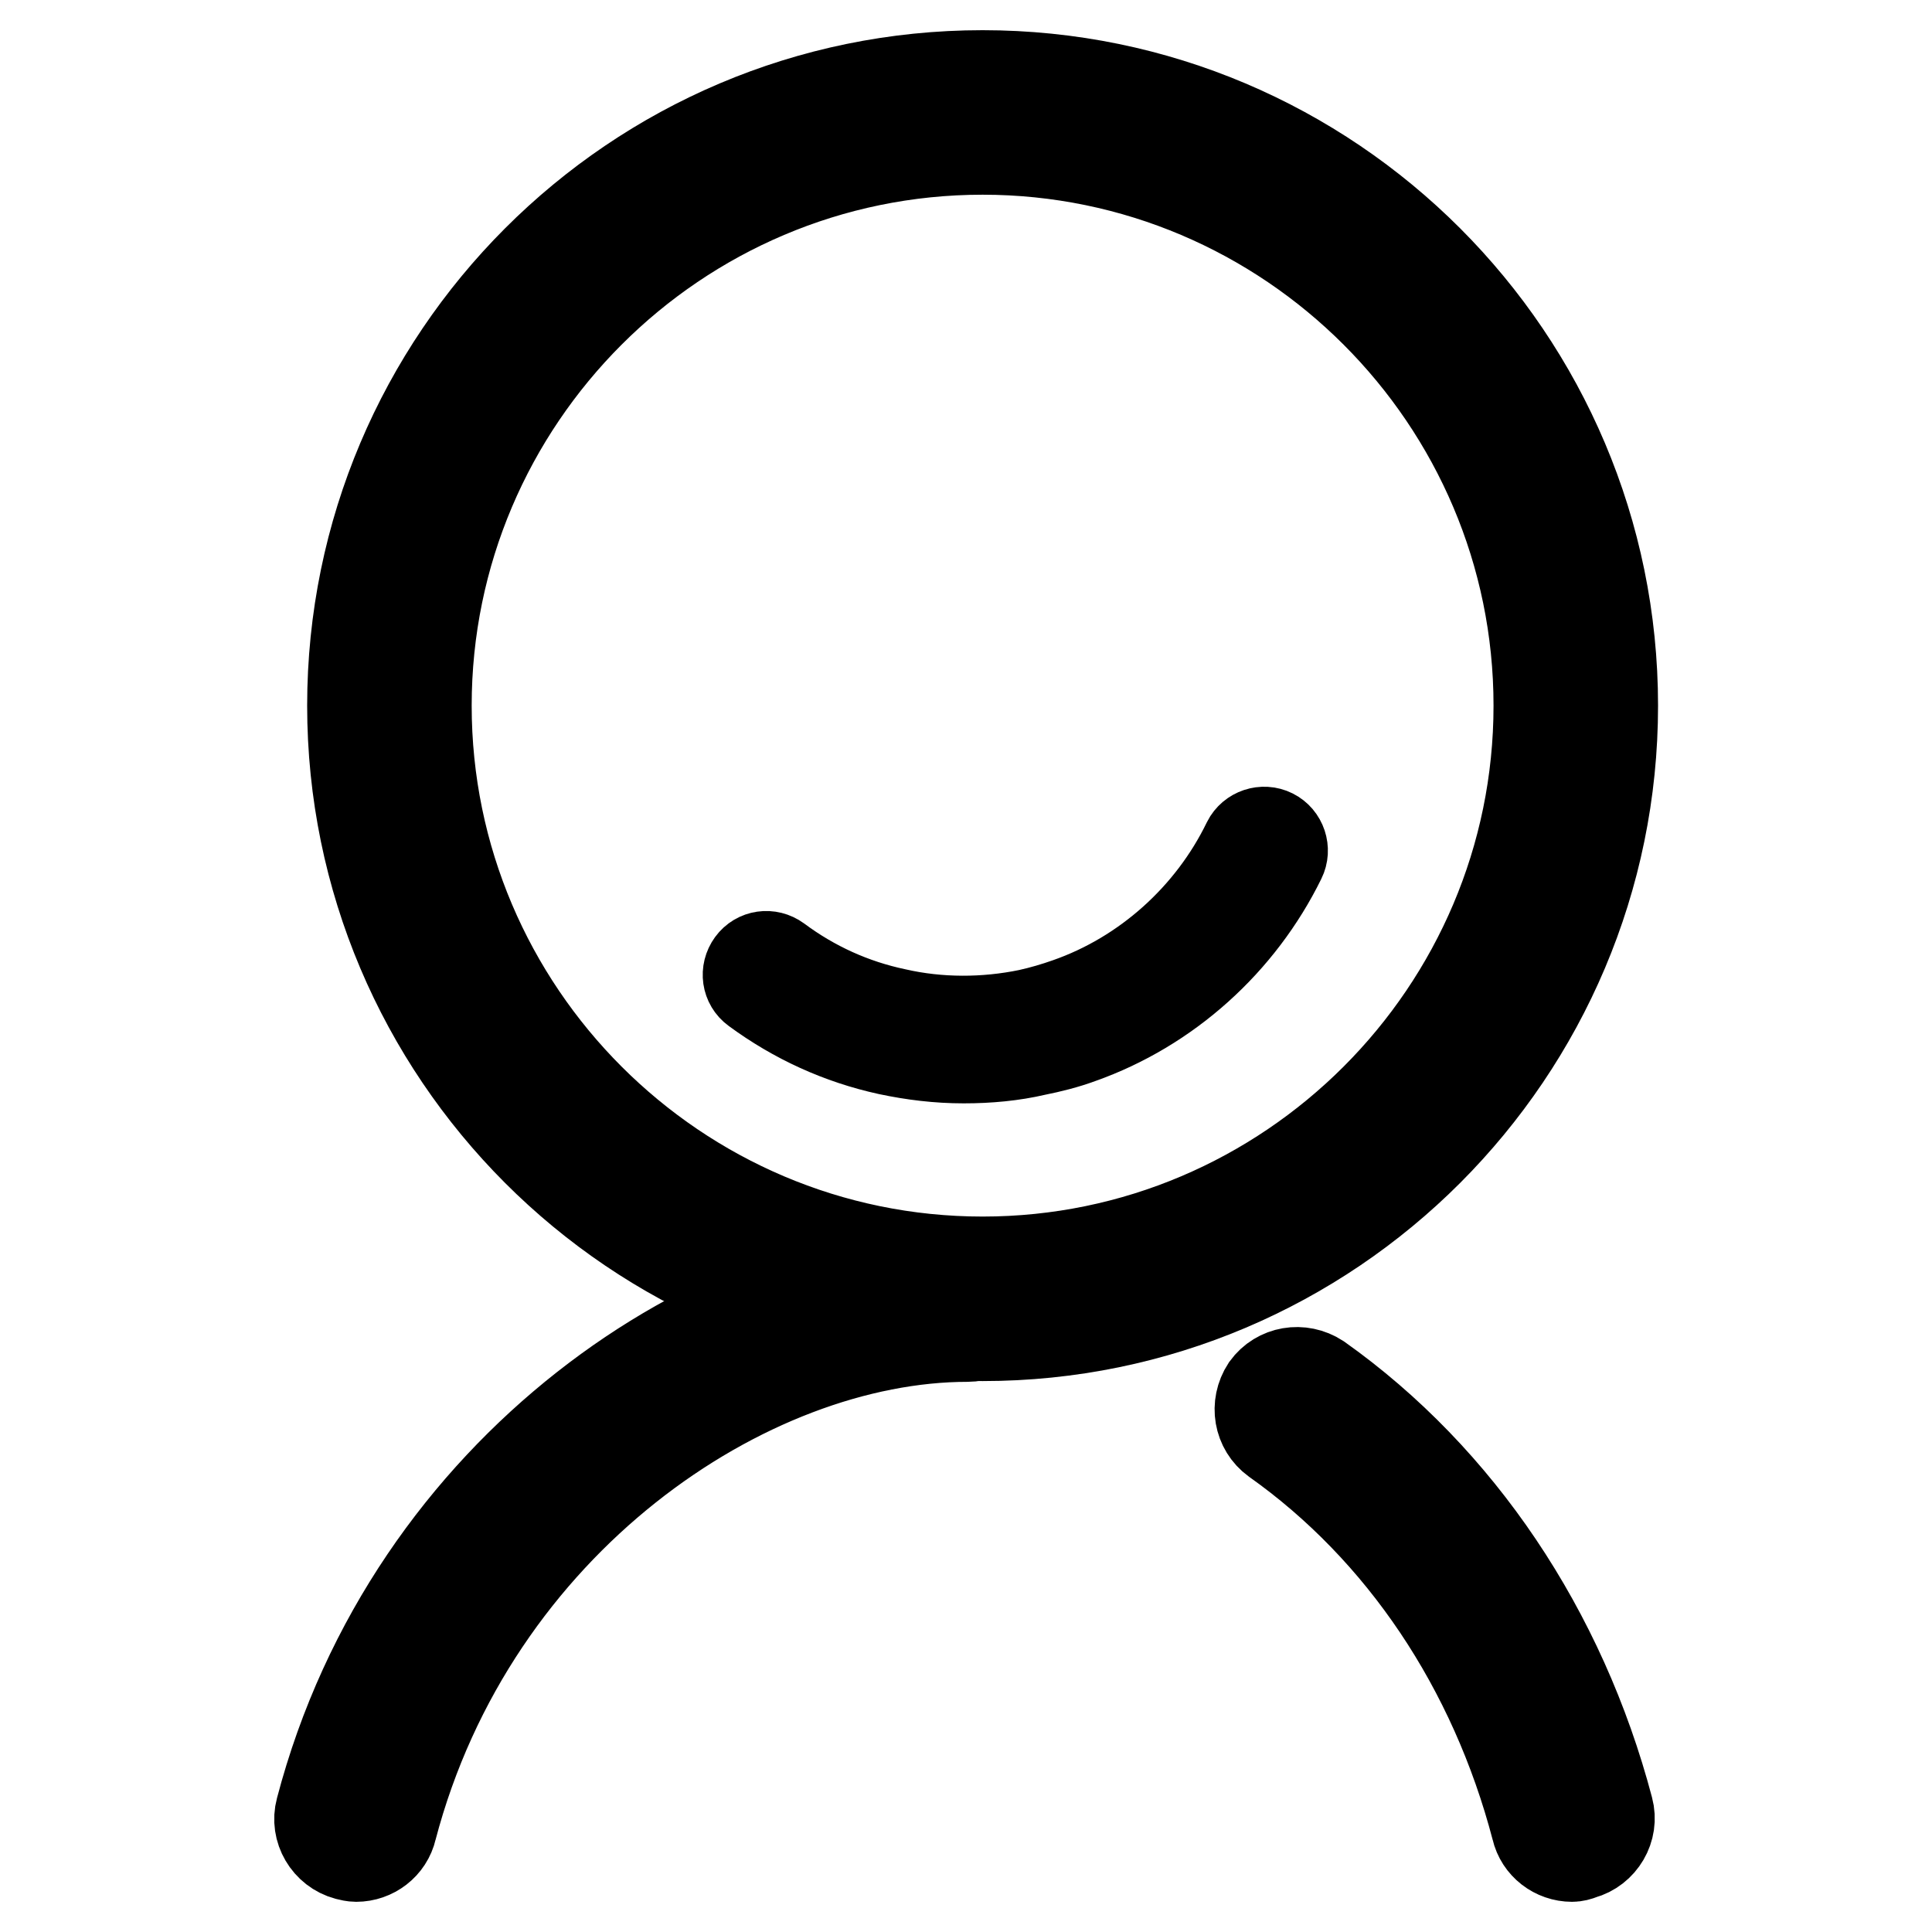 <?xml version="1.0" encoding="utf-8"?>
<!-- Svg Vector Icons : http://www.onlinewebfonts.com/icon -->
<!DOCTYPE svg PUBLIC "-//W3C//DTD SVG 1.1//EN" "http://www.w3.org/Graphics/SVG/1.1/DTD/svg11.dtd">
<svg version="1.1" xmlns="http://www.w3.org/2000/svg" xmlns:xlink="http://www.w3.org/1999/xlink" x="0px" y="0px" viewBox="0 0 256 256" enable-background="new 0 0 256 256" xml:space="preserve">
<g> <path stroke-width="12" fill-opacity="0" stroke="#000000"  d="M208.3,246c-2.2,0-4.2-1.5-4.7-3.7c-5.6-21.4-17.8-39.6-34.6-51.5c-2.2-1.6-2.7-4.6-1.2-6.9 c1.6-2.2,4.6-2.7,6.9-1.2c18.6,13.2,32.2,33.5,38.4,57c0.7,2.6-0.9,5.3-3.5,6C209.1,245.9,208.7,246,208.3,246L208.3,246z  M47.2,246c-0.4,0-0.8-0.1-1.2-0.2c-2.6-0.7-4.2-3.4-3.5-6c11.9-45.4,52.9-72.5,85.7-72.5c2.7,0,4.9,2.2,4.9,4.9 c0,2.7-2.2,4.9-4.9,4.9c-29.1,0-65.6,24.4-76.3,65.2C51.4,244.5,49.4,246,47.2,246L47.2,246z M127.7,140.2c-3.4,0-6.7-0.4-10-1.1 c-6.4-1.4-12.3-4.1-17.6-8c-1.1-0.8-1.3-2.3-0.5-3.4c0.8-1.1,2.3-1.3,3.4-0.5c4.7,3.5,10,5.9,15.7,7.1c5.7,1.3,11.8,1.3,17.6,0.1 c1.8-0.4,3.5-0.9,5.2-1.5c10.3-3.6,19-11.4,23.8-21.3c0.6-1.2,2.1-1.7,3.3-1.1c1.2,0.6,1.7,2.1,1.1,3.3c-5.4,11-15,19.7-26.6,23.8 c-1.9,0.7-3.9,1.2-5.9,1.6C134.2,139.9,131,140.2,127.7,140.2z"/> <path stroke-width="12" fill-opacity="0" stroke="#000000"  d="M130.2,177c-46.1,0-83.5-37.5-83.5-83.5S84.1,10,130.2,10c46.1,0,83.5,37.5,83.5,83.5S176.3,177,130.2,177z  M130.2,19.8c-40.6,0-73.7,33.1-73.7,73.7c0,40.6,33.1,73.7,73.7,73.7c40.6,0,73.7-33.1,73.7-73.7 C203.9,52.9,170.8,19.8,130.2,19.8z"/></g>
</svg>